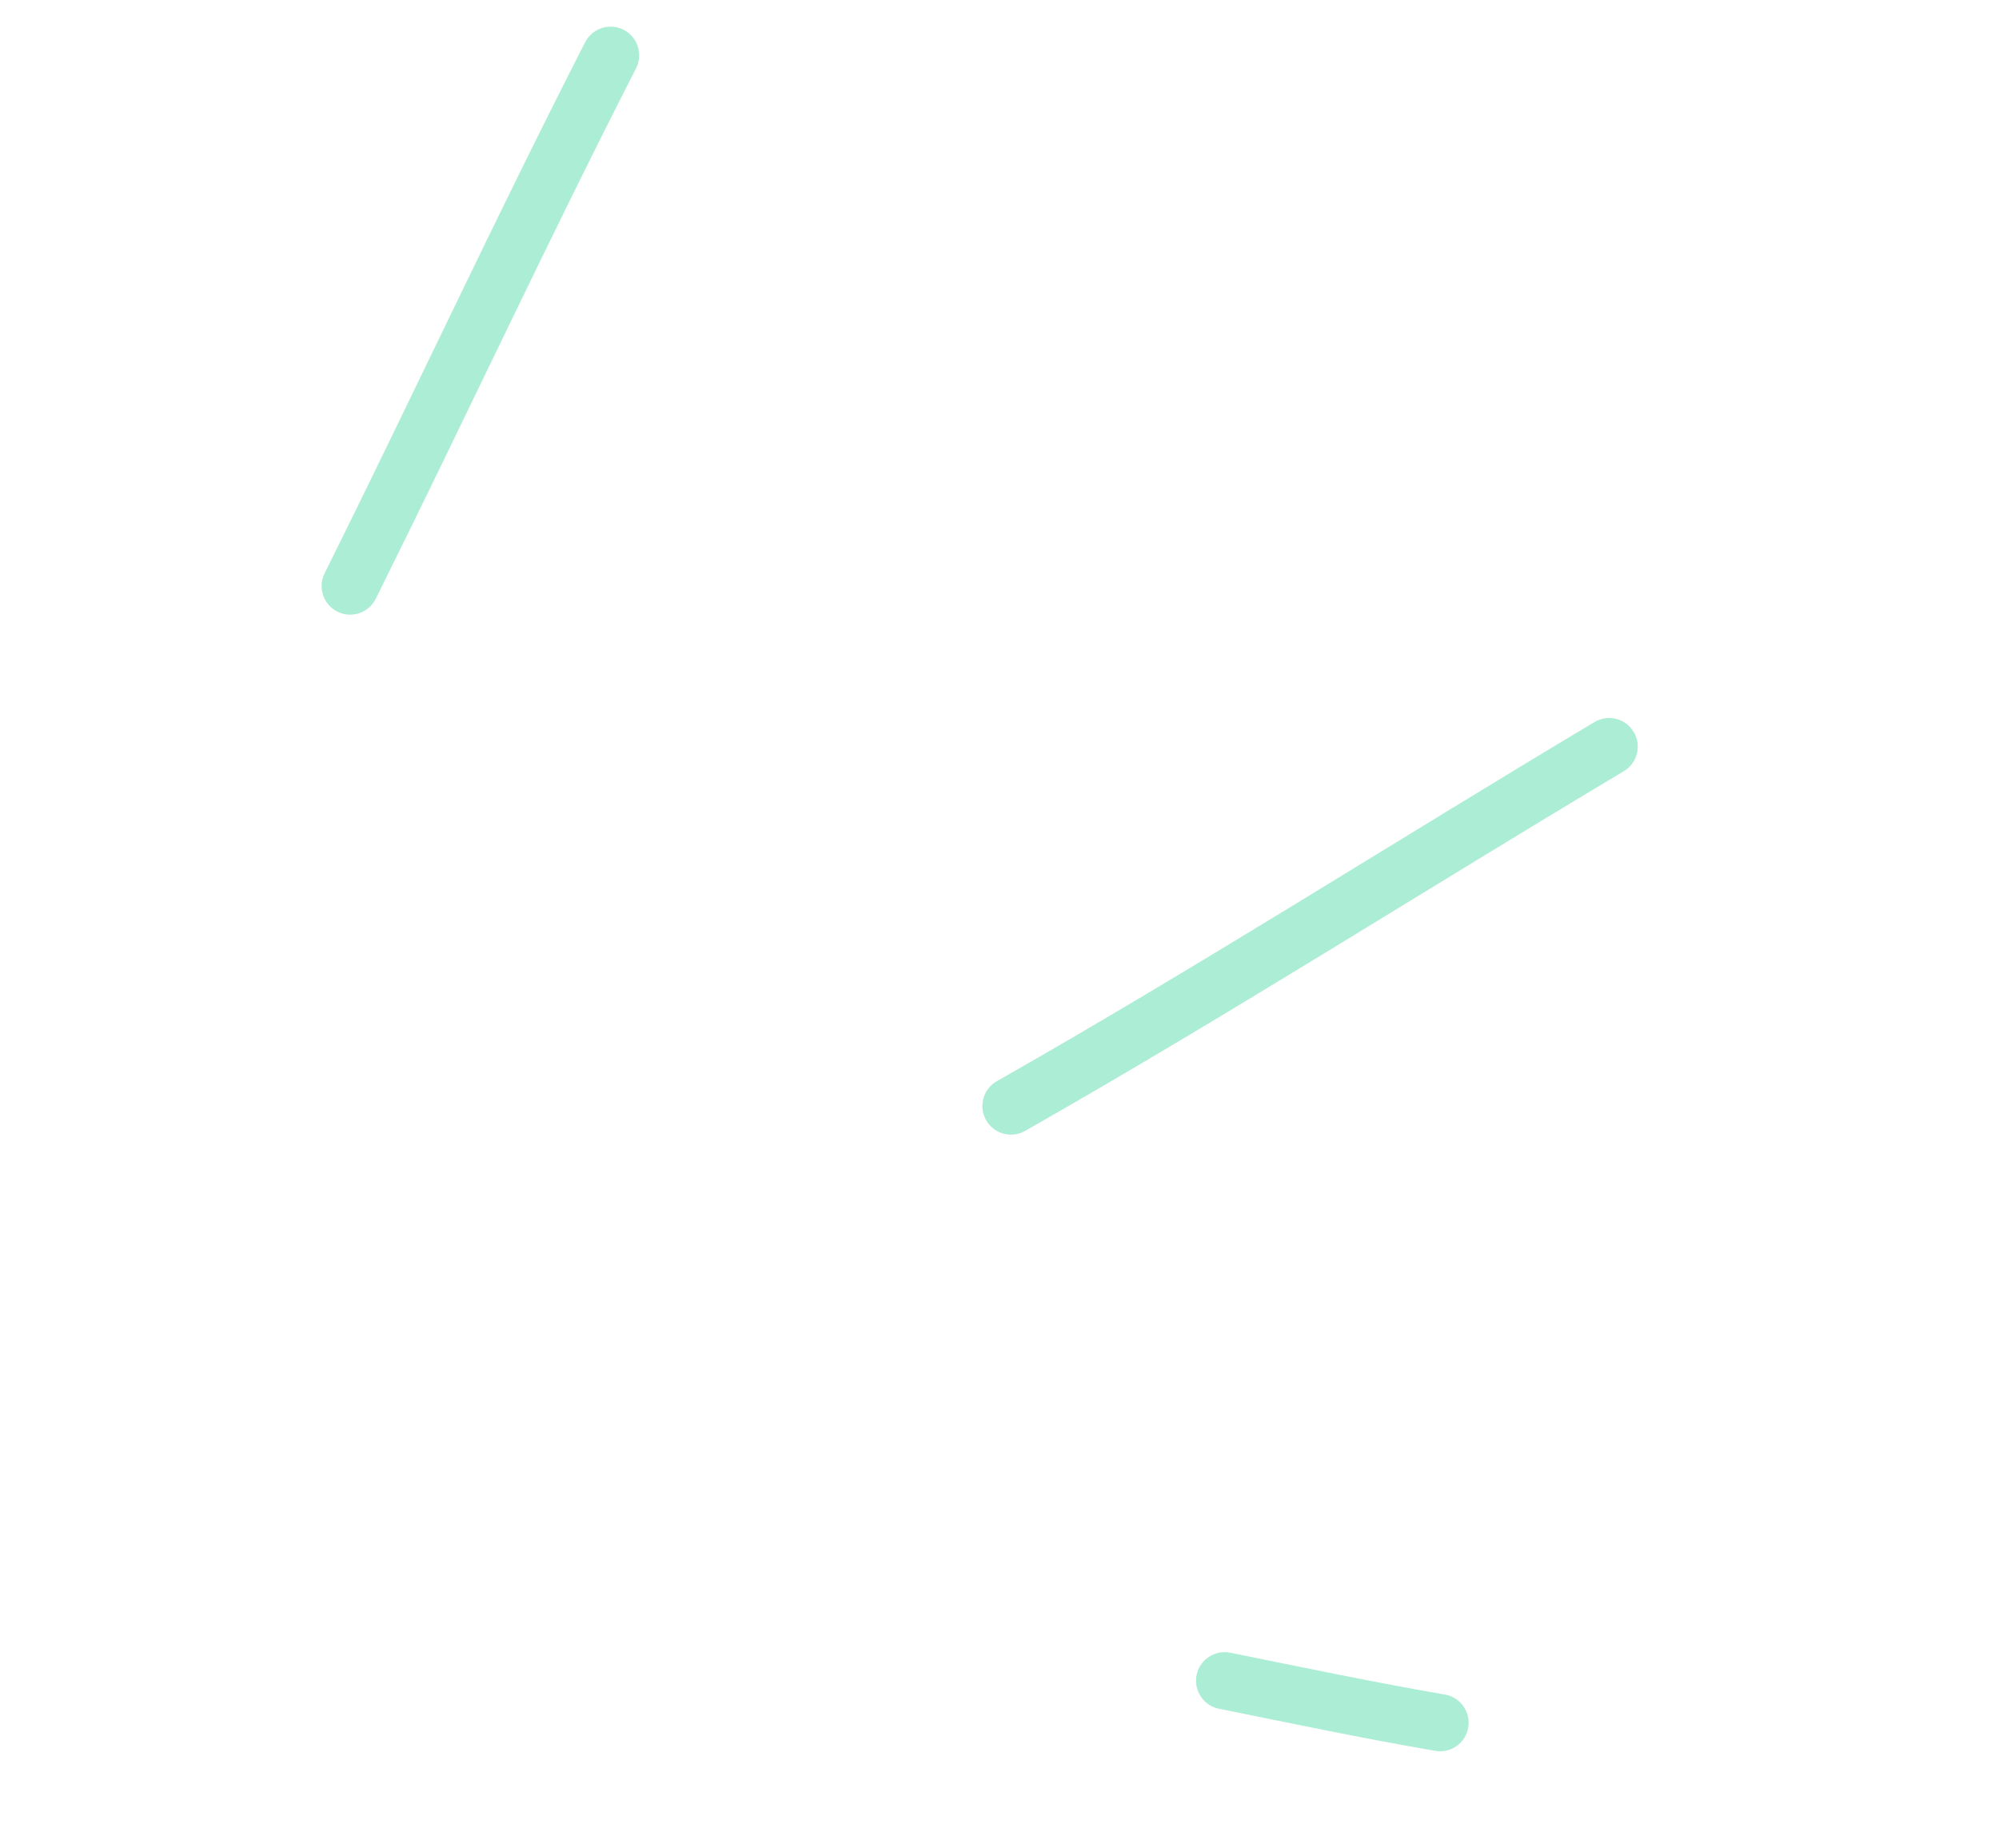 <svg width="106" height="98" viewBox="0 0 106 98" fill="none" xmlns="http://www.w3.org/2000/svg">
<g opacity="0.5">
<path fill-rule="evenodd" clip-rule="evenodd" d="M64.638 90.603C68.469 91.376 72.251 92.174 76.102 92.835C76.93 92.98 77.712 92.429 77.854 91.606C77.999 90.778 77.443 89.993 76.62 89.851C72.791 89.191 69.04 88.4 65.236 87.632C64.414 87.468 63.616 88 63.451 88.814C63.287 89.636 63.816 90.44 64.638 90.603Z" fill="#5adbad"/>
<path fill-rule="evenodd" clip-rule="evenodd" d="M54.357 59.964C65.091 53.861 75.51 47.218 86.107 40.89C86.826 40.458 87.059 39.528 86.632 38.813C86.199 38.093 85.274 37.856 84.549 38.285C73.973 44.605 63.575 51.24 52.859 57.327C52.129 57.743 51.878 58.667 52.289 59.394C52.706 60.125 53.63 60.376 54.357 59.964Z" fill="#5adbad"/>
<path fill-rule="evenodd" clip-rule="evenodd" d="M19.925 31.747C24.576 22.402 28.974 12.912 33.73 3.619C34.106 2.875 33.812 1.963 33.071 1.582C32.325 1.197 31.41 1.497 31.028 2.238C26.27 11.544 21.866 21.044 17.212 30.402C16.84 31.15 17.143 32.06 17.892 32.432C18.645 32.806 19.55 32.5 19.925 31.747Z" fill="#5adbad"/>
</g>
</svg>
